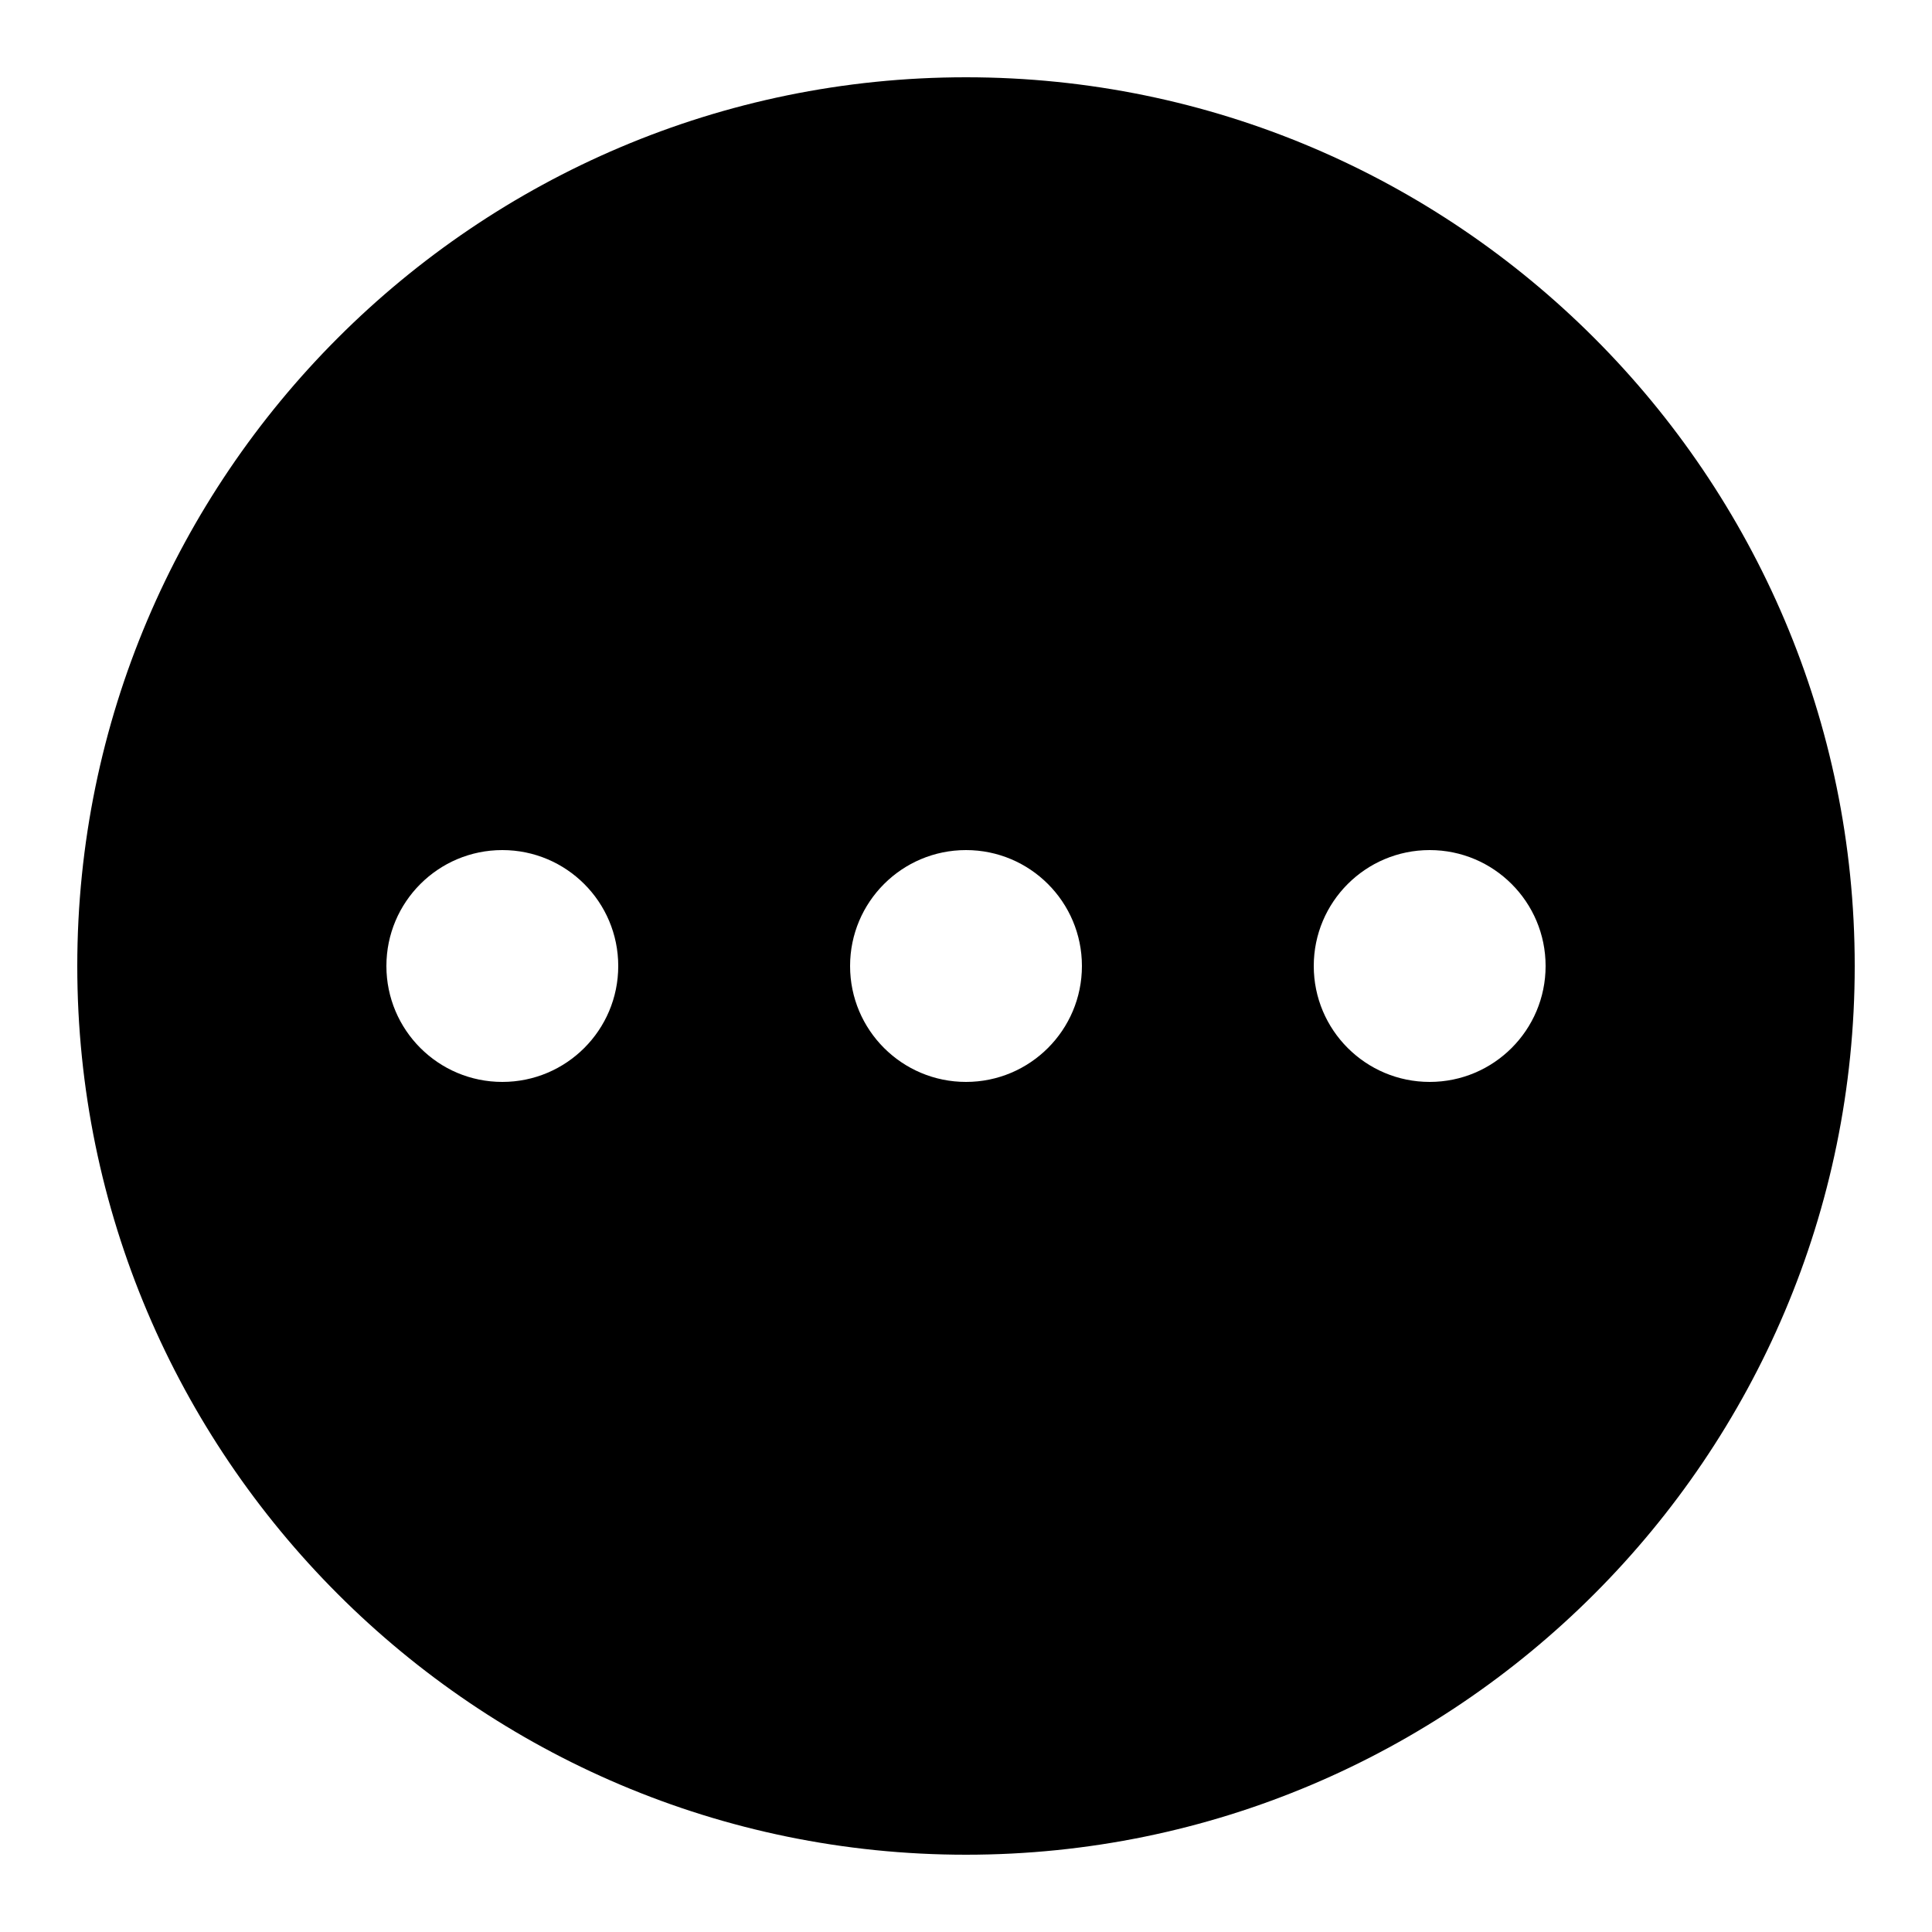 <?xml version="1.0"?>
<svg xmlns="http://www.w3.org/2000/svg" viewBox="0 0 50 50">
    <path d="M25,2C12.318,2,2,12.318,2,25c0,12.683,10.318,23,23,23c12.683,0,23-10.317,23-23C48,12.318,37.683,2,25,2z M13,28 c-1.657,0-3-1.343-3-3s1.343-3,3-3s3,1.343,3,3S14.657,28,13,28z M25,28c-1.657,0-3-1.343-3-3s1.343-3,3-3s3,1.343,3,3 S26.657,28,25,28z M37,28c-1.657,0-3-1.343-3-3s1.343-3,3-3s3,1.343,3,3S38.657,28,37,28z"/>
</svg>
